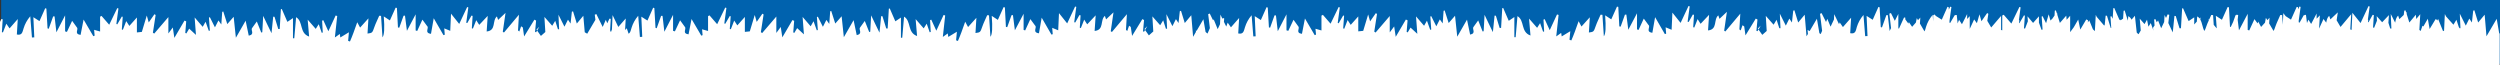 <?xml version="1.0" encoding="UTF-8"?><svg id="Ebene_1" xmlns="http://www.w3.org/2000/svg" viewBox="0 0 1922.1 50.1"><rect x="0" y="0" width="1922.1" height="50.1" fill="#333333" stroke="none"/><defs><style>.cls-1{fill:#fff;}.cls-1,.cls-2{stroke-width:0px;}.cls-2{fill:#0062ae;}</style></defs><rect class="cls-2" x=".9" width="1921.2" height="49"/><path class="cls-1" d="M1919.6,14.4c-2.9,4.9-5.1,8.7-7.9,13.5-.5-6.6-1-11.5-1.4-16.6-1.6,1.9-3.2,3.8-5,6-1-3.5-2-6.4-2.9-9.4-.3.1-.6.2-.9.3-.3,2.7-.6,5.4-1,9.1-1-1.5-1.5-2.3-2-3-.9,1.7-1.7,3.4-2.7,5.4-1.5-3-2.7-5.4-4.6-9.2.2,4.8.4,8,.5,11.2h-.8c-.1-.3-.2-.5-.3-.8-.1,0-.1.1-.1.1-.6-1.8-1.2-3.7-1.9-5.8-.8,1.4-1.5,2.6-2.3,3.8-1.9-2.1-3.6-4-5.7-6.4-.3-.6-.6-1.2-.9-1.8-.2,5.1-.4,9-.6,12.8-.3.1-.5.2-.8.3-1.2-3-2.4-5.9-3.8-9.4-.2.6-.5,1.1-.7,1.7.1-.3.1-.5.1-.8-.4-.2-.9-.5-1.3-.7-1.5,2.5-3,5-4.6,7.6-.4-2.4-.9-5-1.4-7.9-1.2,2.1-2.3,4-3.4,5.9-.2-.2-.5-.3-.7-.5-.5,1.3-.9,2.7-1.4,4-.3-.2-.7-.5-1-.8.2-3.7.4-7.4.7-12.1-1,1.3-2.1,2.5-3.1,3.7-.1-1.1-.2-2.2-.3-3.3-1.6,1.9-3.2,3.8-5,6-.8-2.4-1.4-4.6-2.1-6.7.1-.4.1-.8.2-1.3-.2.1-.3.3-.5.4-.2-.6-.4-1.2-.6-1.8-.3.1-.6.2-.9.3-.2,1.1-.3,2.2-.4,3.3-1.3,1.2-2.3,2.2-3.4,3.2-.4-1.2-.7-2-.9-2.7-1.6,1.4-1.9,3.4-2.3,5.4-1-2-2-4-3.4-6.7.2,4.8.4,8,.5,11.2h-.9c-.4-1.4-.9-2.9-1.4-4.4.1-1.8.3-3.8.4-5.9-1.9,2-3.6,3.7-5.2,5.5-1.3-1.4-2.6-2.9-4.2-4.7.1,1.2.1,2.4.2,3.5-.8,2.1-1.5,3.8-2.2,5.5-.3-.1-.5-.2-.8-.3.2-3.2.4-6.3.6-9.5-.3-.1-.6-.1-.9-.2-1.1,1.9-2.1,3.8-3.2,5.7-.2,0-.3-.1-.4-.1.1-.6.1-1.1.2-1.7-.1-.1-.2-.1-.3-.2.5-3.4.9-6.7,1.4-10.1-.3-.1-.6-.2-.9-.3-2,4.3-4,8.6-6.1,13-2.1-2.6-4-5.1-6.3-7.9-.2,5-.4,8.9-.6,13.2-.4-.1-.7-.3-1-.4.2-3.5.4-7.1.7-11.7-3,3.6-5.6,6.7-8.2,9.8-1-1.6-2-3.3-3-5.1.3-1.9.6-3.9.9-6.1-2.5,2.4-4,3.8-5.7,5.4-.4-1.2-.7-2-.9-2.7-1.6,1.3-1.9,3.2-2.3,5.2-.7-.9-1.4-1.8-2.1-2.8-1.1,2.4-2.2,4.9-3.4,7.4.2-3.2.4-6.4.6-10.2-.9.9-1.7,1.8-2.5,2.6v-4c-1.6,3-2.9,5.5-4.2,8-.7-1-1.3-2-2.1-3.3-.4.9-.8,1.8-1.1,2.6-.3-2.2-.5-4.3-.8-6.3-.3.1-.7.1-1.1.1,0,.1-.1.2-.1.3-.1,0-.3-.1-.5-.1-1.1,1.9-2.1,3.8-3.2,5.7-.2-.1-.4-.1-.6-.2-.1-.4-.1-.7-.1-1.1.5-3.6,1-7.2,1.5-10.8-.3-.1-.6-.2-.9-.3-.3.7-.7,1.5-1,2.2,0-.6-.1-1.1-.1-1.7-.3-.1-.7-.1-1-.2-1.4,3.2-2.9,6.5-4.4,9.8-1.4-.9-2.7-1.8-4.1-2.7-.6-.8-1.2-1.5-1.8-2.3-.1,3.3-.3,6.1-.4,8.9-.2-2.5-.3-4.9-.5-7.4-.5,0-.9-.1-1.4-.1-1.2,2.9-2.7,5.7-3.7,8.6-.7,1.9-1,3-1.5,3.7-1.1-1.9-2.2-3.8-3.4-5.8.1-1.4.2-2.8.3-4.4-.6.7-1.2,1.3-1.7,1.9-.4-.6-.7-1.2-1.1-1.8-.3,1.3-.5,2.5-.7,3.7-1,1.1-2,2.2-3,3.3-.7-1.3-1.2-2.3-2.2-4.1-.2.5-.3.9-.5,1.4-.8-1.1-1.6-2.2-2.4-3.3-1.3,2.8-2.6,5.8-4,8.7-.4-.2-.8-.3-1.2-.4v-12.4c-2.6,4.8-4.4,8.4-6.7,12.7-.3-3-.7-5.6-1-8.1.1-1.2.3-2.4.4-3.6-.4-.2-.8-.3-1.2-.4-.1.1-.1.3-.2.4h-.6c-.6,1.7-1.3,3.5-1.9,5.3-.6,1.2-1.2,2.5-1.8,3.8-.2,0-.4-.1-.6-.1-.3-5-.5-10-.8-15-.3-.1-.7-.1-1-.2-1.4,3.2-2.9,6.5-4.4,9.8-1.6-1-3-2-4.7-3.1.4,4.4.6,7.4.7,9.5-.1,0-.1.1-.1.1-.7-.9-1.4-1.7-2.2-2.6-.2-2.6-.3-5-.5-7.5-.5,0-.9-.1-1.4-.1-.5,1.2-1.1,2.3-1.6,3.5-.1-.2-.2-.3-.4-.5,0,.4.1.8.1,1.2-.7,1.4-1.3,2.8-1.8,4.3-.7,2-1.1,3.1-1.6,3.8-1.5-2.7-1.6-6.1-3.1-8.7,0-.6.1-1.1.1-1.7-.2.3-.5.5-.7.8-.4-.6-1-1.2-1.8-1.6-.1,1.4-.2,2.7-.3,4-.7.8-1.3,1.5-2,2.2v-5.5c-1.5,1-2.8,1.9-4.3,2.9-1.5-3.4-2.9-6.7-4.3-9.9-.2.1-.5.1-.7.2-.3,5.1-.6,10.1-.9,15.2h-1.1c-1-3.1-1.9-6.3-2.9-9.4-.3,0-.7-.1-1-.1-.4,3.7-.8,7.5-1.3,12.7-1.2-2.6-2.3-4.9-3.4-7.2.2-2.1.5-4.2.7-6.3-.4-.2-.8-.3-1.2-.4-.4.9-.9,1.8-1.3,2.8-.4-.7-.7-1.5-1.1-2.3-.1,2-.2,3.7-.3,5.4-.8,1.6-1.5,3.2-2.3,4.8-.8-2.1-1.6-4.1-2.4-6-.4.5-.7.9-1,1.4-.3-.8-.7-1.7-1.1-2.5-.3.1-.6.3-.9.4.1,1.5.2,3.1.3,4.6-.3.3-.5.7-.8,1.1-.7.7-.2,1.8,0,2.9-.7-1.8-1.3-3.7-2.1-5.9-.7,1.1-1.3,2-1.8,2.8-.4-1.8-.7-3.5-1.1-5.4-.6,1.2-1.3,2.3-1.9,3.4-1.1-1.2-2.3-2.6-3.7-4.2.3,3.5.6,6.3.8,9.1-.6.9-1.1,1.9-1.7,2.9-.5-.4-1-.8-1.4-1.3-.5-4.7-1-8.7-1.4-12.9-.9,1-1.7,2-2.6,3-.5-1.1-1.3-2-2.5-2.7-.1,1.2-.2,2.3-.3,3.5-.9-2.8-1.7-5.4-2.5-7.9-.2.1-.5.2-.8.3-.1,1.9-.3,3.8-.4,6-.6.4-1.2.8-1.9,1.3-.2-.2-.3-.5-.5-.7-.1.2-.2.4-.3.6-1.4-3.2-2.8-6.3-4.1-9.4-.2.1-.5.1-.7.2-.2,2.7-.3,5.4-.5,8.1-.4-.7-.7-1.3-1-2-.2.1-.5.2-.7.3.2,2.9.4,5.9.6,8.8h-.4c-1-3.1-1.9-6.3-2.9-9.4-.3,0-.7-.1-1-.1-.2,2.2-.4,4.5-.7,7-.1.2-.3.5-.4.7-1.8-2.2-3.5-4.2-5.8-6.8-.2-.5-.5-1-.7-1.5-.3,5-.5,8.7-.7,12.5-.5-.5-1-1-1.5-1.4-1-2.4-1.9-4.7-2.8-6.9-.4.6-.7,1.1-1.1,1.6,0-.6.1-1.1.1-1.7-.4-.2-.9-.4-1.3-.6-1.5,2.6-3,5.2-4.6,7.8-.5-2.5-1-5-1.6-7.7-1.2,2.1-2.3,4-3.4,5.9-1,1.3-1.7,2.3-2.8,3.8v-12.6c-1,1.1-1.8,2.1-2.7,3.1-.1-1-.2-2.1-.3-3.2-1.7,1.9-3.2,3.7-4.9,5.6-.7-2.3-1.4-4.4-2-6.4,0-.2.1-.5.1-.7-.1-.1-.3-.2-.4-.3-.3-.7-.5-1.5-.8-2.3-.2.1-.5.2-.8.3,0,1.2-.1,2.4-.2,3.7-.7,1-1.4,2.1-2.3,3.3-.1-.1-.2-.3-.3-.4-.1.4-.3.8-.5,1.1-.6-1.9-.8-2.9-1.4-4.9-.7,2.5-1.4,4.7-2,6.8-1-1.9-1.8-3.7-2.7-5.4-.2.1-.5.2-.7.3.2,3.4.5,6.7.7,10-.2.1-.5.1-.8.2-.7-1.8-1.3-3.5-2-5.5v-4.9c-1.7,2-3.2,3.6-4.5,5.1-1.3-1.6-2.6-3.2-4.3-5.1.1,1.3.2,2.6.3,3.8-.8,2.1-1.5,3.9-2.2,5.7-.2-.1-.5-.2-.8-.3.2-3.2.5-6.5.7-9.7-.2,0-.5-.1-.7-.2-1.1,2-2.3,4-3.5,6-.1,0-.2-.1-.3-.1.1-.7.1-1.5.2-2.2-.1,0-.2-.1-.3-.1.4-3.3.9-6.5,1.3-9.8-.3-.1-.6-.2-.9-.3-2.1,4.2-4.1,8.4-6.2,12.8-2.1-2.4-4-4.6-5.9-6.8-.4.2-.7.4-1.1.6v11.4c-.3-.1-.6-.2-.9-.3v-10.8c-2.7,3.2-5.2,6.1-7.6,8.9-1-1.6-2-3.3-3-5.1.2-1.8.5-3.6.8-5.4-.3-.2-.6-.4-.9-.6-1.3,1.9-2.6,3.7-4.4,6.3-.6-2.2-.9-3.1-1.5-5.3-.7,2.5-1.4,4.7-2,6.8-.7-1-1.4-1.9-2.1-2.9-1.2,2.5-2.3,4.9-3.4,7.3v-9.8c-.7.8-1.4,1.5-2,2.2v-3.8c-1.5,2.9-2.7,5.4-4,7.8-.8-1.2-1.4-2.2-2.2-3.4-.4,1-.8,1.9-1.1,2.8-.2-2.3-.5-4.4-.7-6.5h-1.1c0,.1-.1.2-.1.3-.2,0-.3-.1-.4-.1-1.1,2-2.3,4-3.5,6-.1-.1-.3-.1-.4-.2-.1-.5-.1-.9-.1-1.3.5-3.6,1-7.2,1.5-10.8-.3-.1-.6-.2-.9-.3-.4.8-.7,1.5-1.1,2.3,0-.6-.1-1.3-.1-1.9-.3-.1-.6-.2-.9-.3-1.5,3.3-2.9,6.6-4.4,9.9-1.8-1.1-3.2-2-4.6-2.9-.3-.4-.6-.7-.9-1.1-.4.2-.7.4-1.1.6v4.7c-.1-1.7-.3-3.3-.4-5-2.5,2.9-4.1,6-5.1,9.2-.4,1.2-.6,2.5-1.2,3.5-1.1-1.9-2.3-3.9-3.5-6,.1-1.4.2-2.9.3-4.6-.6.7-1.2,1.4-1.8,2-.3-.5-.6-1.1-.9-1.6-.3,1.1-.5,2.3-.7,3.4-1,1.1-1.9,2.2-2.9,3.3-.8-1.1-1.5-2.2-2.5-3.6-.1.4-.3.7-.4,1.1-.8-1.1-1.6-2.2-2.4-3.3.1-.4.1-.8.1-1.2-.3-.1-.7-.1-1-.2-1.3,2.9-2.6,5.8-4,8.8-.1-.3-.3-.5-.4-.8v-10.7c-1,2-1.9,3.7-2.7,5.3l-3-6c-.4.2-.8.3-1.2.5.4,3.6.8,7.2,1.3,11.1-.3.7-.7,1.5-1.1,2.2-.6-4.9-1-8.6-1.4-12.2h-1.1c-1.2,3.2-2.3,6.3-3.4,9.5-.3-.1-.6-.2-.9-.3-.3-5.1-.6-10.1-.9-15.2-.3-.1-.6-.2-.9-.3-1.5,3.3-2.9,6.6-4.4,9.9-1.8-1.2-3.3-2.1-4.7-3,.2,5.4.5,10.5.7,15.5-.6.1-1.2.1-1.8.1-.4-5.4-.9-10.9-1.3-16.3-2.5,2.9-4.1,6-5.1,9.2-.8,2.7-.9,5.7-5.1,4.8v-.1c.2-3.6.4-7.2.7-11.8-2.4,2.8-4.3,4.9-6.3,7.2-.8-1.1-1.5-2.2-2.5-3.6-.1.5-.3.9-.5,1.4-.7-1.5-1.4-3-2.2-4.6v-.2h-.1c-.5-1-.9-1.9-1.4-2.9-.1,1.4-.1,2.8-.2,4.1-.9,1.8-1.7,3.6-2.6,5.5-.8-1.9-1.6-3.8-2.5-6-.3.8-.7,1.6-1,2.4-1.2-2.3-2.3-4.6-3.4-6.8-.4.2-.8.3-1.2.5.5,4.2,1,8.4,1.6,13.1-.4.8-.7,1.7-1.1,2.5-.4-.2-.7-.5-1-.7-.6-3.5-1.2-6.9-1.9-11.1-2.1,3.5-3.8,6.4-5.6,9.5-.5-.3-1.1-.6-1.6-.9.1,1.1.2,2.1.3,3.1-.4.6-.7,1.2-1.1,1.8-.5-6.6-1-11.5-1.4-16.6-1.6,1.9-3.2,3.8-5,6-1-3.5-2-6.4-2.9-9.4-.3.1-.6.2-.9.3-.3,2.7-.6,5.4-1,9.1-1-1.5-1.5-2.3-2-3-.9,1.7-1.7,3.4-2.7,5.4-1.5-3-2.7-5.4-4.6-9.2.2,4.8.4,8,.5,11.2h-.9c-.6-2.1-1.3-4.1-2.1-6.5-.8,1.4-1.5,2.6-2.3,3.8-2-2.3-3.7-4.2-6-6.8.3,4.5.5,8.1.7,11.6-1.1,1-2.3,2-3.4,3-1-1.4-1.9-2.7-2.9-4.1.6-1,1.1-2,1.7-3l-2.2,2.2c.2.2.3.5.5.7-.3.5-.5.9-.8,1.4-.3-.1-.5-.2-.8-.3.3-2.9.5-5.8.8-8.7-.4-.2-.9-.5-1.3-.7-2.6,4.2-5.2,8.4-7.9,12.9-.3-2.3-.7-4.6-1-6.9-.5-.3-.9-.6-1.3-.9-.5,1.3-.9,2.7-1.4,4-.3-.2-.7-.5-1-.8.2-3.7.4-7.4.7-12.1-4.3,5.1-7.9,9.4-11.5,13.7-.3-.2-.6-.4-.9-.6.6-4.4,1.3-8.9,2.1-14.5-2.5,2.4-4,3.8-5.7,5.4-.4-1.2-.7-2-.9-2.7-3.9,3.2-.3,10.8-7.9,11.6.3-3.8.5-7.5.8-12-2.4,2.5-4.4,4.7-6.5,6.9-.8-1.1-1.4-2.2-2.3-3.6-1,2.6-1.8,4.5-2.6,6.5-.3-.1-.5-.2-.8-.3.2-3.2.4-6.3.6-9.5-.3-.1-.6-.1-.9-.2-1.1,1.9-2.1,3.8-3.2,5.7-.3,0-.5-.1-.8-.2.5-3.9,1.1-7.9,1.6-11.8-.3-.1-.6-.2-.9-.3-2,4.3-4,8.6-6.1,13-2.1-2.6-4-5.1-6.3-7.9-.2,5-.4,8.9-.6,13.2-1.9-.8-3.1-1.3-4.6-1.9.2,2,.3,3.5.4,4.9-.3.1-.7.2-1,.3-2.3-4.1-4.7-8.2-7.5-13-.8,4.3-1.4,8-2.1,12-5.5-.7-1.1-4.6-3-6-1.2-1.6-2.4-3.2-3.6-4.9-1.3,2.8-2.6,5.8-4,8.7-.4-.2-.8-.3-1.2-.4v-12.4c-2.6,4.8-4.4,8.4-6.7,12.7-.6-4.6-1-8.1-1.5-11.7-.3.1-.7.1-1.1.1-1.1,3-2.2,6.1-3.3,9.2-.4-.1-.7-.1-1-.2-.3-5-.5-10-.8-15-.3-.1-.7-.1-1-.2-1.4,3.2-2.9,6.5-4.4,9.8-1.6-1-3-2-4.7-3.1.7,9.1.4,14.4-1,16.1-.4-5.7-.7-11.1-1.1-16.5-.5,0-.9-.1-1.4-.1-1.2,2.9-2.7,5.7-3.7,8.6-1.6,4.5-1.5,4.6-5.3,5.1.2-3.6.4-7.1.7-11.7-2.5,2.8-4.3,4.8-6.4,7.1-.7-1.3-1.2-2.3-2.2-4.1-1.1,3.2-2,5.7-2.9,8.1-.8,2.3-1.8,4.5-2.7,6.7-.4-.2-.9-.3-1.4-.5.2-2,.4-4.1.6-6.6-2.4,1.4-4.4,2.7-6.6,4-.1-1-.3-1.8-.4-2.7-1.3.9-2.2,1.6-3.8,2.7.6-6,1.2-11.3,1.8-16.5-.4-.2-.8-.3-1.2-.4-1.8,4-3.7,7.9-5.6,12.1-1.4-3-2.6-5.8-3.9-8.5-.3.1-.6.3-.9.4.2,3,.3,6.1.5,9.1-.3.1-.5.1-.8.2-.7-2.1-1.4-4.1-2.3-6.6-.9,1.4-1.6,2.4-2.3,3.6-1.9-2.2-3.7-4.2-6.2-7.1.4,5.1.7,8.8,1.1,13-7.7-2.7-4.3-11.5-10-14.9-.5,5.5-1,10.9-1.4,16.2h-1v-15.5c-1.5,1-2.8,1.9-4.3,2.9-1.5-3.4-2.9-6.7-4.3-9.9-.2.1-.5.1-.7.2-.3,5.1-.6,10.1-.9,15.2h-1.1c-1-3.1-1.9-6.3-2.9-9.4-.3,0-.7-.1-1-.1-.4,3.7-.8,7.5-1.3,12.7-2.4-4.8-4.1-8.5-6.4-13.3-.3,5-.5,8.8-.7,12.6-.3.1-.5.1-.8.2-1.1-2.9-2.3-5.8-3.4-8.5-1.2,1.7-2.4,3.4-3.6,5-1.4,1.5,2.4,4.9-2.6,5.9-.9-4-1.6-7.5-2.4-11.5-2.7,4.7-4.9,8.5-7.5,13.1-.6-6.2-1.2-11-1.7-16.1-1.7,1.9-3.2,3.7-4.9,5.6-1.1-3.5-2.1-6.6-3.1-9.7-.2.1-.5.2-.8.3-.2,2.9-.4,5.7-.7,9.7-1.3-1.8-1.7-2.4-2.2-3.1-.9,1.7-1.7,3.3-2.7,5.3-1.5-2.9-2.7-5.4-3.9-7.8-.2.1-.5.2-.7.3.2,3.4.5,6.7.7,10-.2.1-.5.1-.8.2-.8-2.2-1.6-4.4-2.5-7-.9,1.6-1.5,2.7-2.2,3.9-2-2.3-3.8-4.4-6.2-7.2.3,4.9.6,8.6,1,13.4-2.3-2.1-3.8-3.5-5.2-4.8-.8,1.2-1.5,2.5-2.2,3.7-.3-.2-.5-.3-.8-.4.2-2.9.5-5.9.7-8.9-.4-.2-.9-.4-1.3-.6-2.5,4.4-5.1,8.7-7.8,13.3-.4-2.6-.7-4.9-1.2-8-1.4,1.8-2.1,2.8-3.4,4.6v-12.6c-4.1,4.7-7.5,8.7-10.9,12.7-.3-.3-.7-.5-1-.7.7-4.5,1.4-9.1,2.1-13.6-.3-.2-.6-.4-.9-.6-1.3,1.9-2.6,3.7-4.4,6.3-.6-2.2-.9-3.1-1.5-5.3-1.5,5-2.7,8.8-3.8,12.6-1.3.2-2.6.3-3.8.4v-11.5c-2.4,2.6-4.1,4.5-5.8,6.5-.9-1.4-1.6-2.4-2.4-3.7-1,2.5-1.8,4.6-2.6,6.7-.2-.1-.5-.2-.8-.3.2-3.2.5-6.5.7-9.7-.2,0-.5-.1-.7-.2-1.1,2-2.3,4-3.5,6-.3-.1-.5-.2-.7-.3.5-3.9,1.1-7.9,1.6-11.9-.3-.1-.6-.2-.9-.3-2.1,4.2-4.1,8.4-6.2,12.8-2.1-2.4-4-4.6-5.9-6.8-.4.2-.7.4-1.1.6v11.4c-1.9-.5-3.2-.9-4.6-1.3.2,1.8.3,3.1.4,4.5-.3.1-.7.3-1,.4-2.4-4-4.8-8.1-7.5-12.8-.8,4.1-1.5,7.9-2.3,11.8-5.2-.7-1.4-4.2-2.8-5.7-1.2-1.7-2.4-3.4-3.7-5.1-1.4,2.9-2.7,5.7-4,8.5-.5-.1-.9-.3-1.4-.4v-12.3c-2.5,4.9-4.4,8.5-6.7,13-.6-4.9-1-8.6-1.4-12.2h-1.1c-1.2,3.2-2.3,6.3-3.4,9.5-.3-.1-.6-.2-.9-.3-.3-5.1-.6-10.1-.9-15.2-.3-.1-.6-.2-.9-.3-1.5,3.3-2.9,6.6-4.4,9.9-1.8-1.2-3.3-2.1-4.7-3,.2,5.4.5,10.5.7,15.5-.6.1-1.2.1-1.8.1-.4-5.4-.9-10.9-1.3-16.3-2.5,2.9-4.1,6-5.1,9.2-.9,2.7-1,5.7-5.2,4.8.2-3.6.4-7.3.7-11.9-2.4,2.8-4.3,4.9-6.3,7.2-.8-1.1-1.5-2.2-2.5-3.6-.4,1.1-.7,2.1-1.1,3-.6-1.2-1.2-2.4-1.8-3.6.1-.9.1-1.8.2-2.7-.3-.1-.7-.1-1-.2-.1.2-.2.4-.3.6-.5-1.1-1.1-2.2-1.6-3.3-.1,2.7-.2,5.2-.3,7.4-.6,1.3-1.2,2.5-1.8,3.8-1-2.4-1.9-4.8-3.1-7.6-.1.3-.3.6-.4.9-.9-1.8-1.7-3.5-2.6-5.3-.4.2-.8.3-1.2.5.4,3.5.8,7,1.3,10.7-.6,1.5-1.2,2.8-1.8,4.2-.5-.4-1-.8-1.5-1.2-.5-3-1-6.1-1.7-9.8-1.9,3.2-3.5,6-5.2,8.9-.2-.1-.4-.2-.6-.3,0,.4.1.7.1,1.1-.7,1.2-1.4,2.5-2.2,3.8-.5-6.6-1-11.5-1.4-16.6-1.6,1.9-3.2,3.8-5,6-1-3.5-2-6.4-2.9-9.4-.3.1-.6.2-.9.3-.3,2.7-.6,5.4-1,9.1-1-1.5-1.5-2.3-2-3-.9,1.7-1.7,3.4-2.7,5.4-1.5-3-2.7-5.4-4.6-9.2.2,4.8.4,8,.5,11.2h-.9c-.6-2.1-1.3-4.1-2.1-6.5-.8,1.4-1.5,2.6-2.3,3.8-2-2.3-3.7-4.2-6-6.8.3,4.5.5,8.1.7,11.6-1.1,1-2.3,2-3.4,3-1-1.4-1.9-2.7-2.9-4.1.6-1,1.1-2,1.7-3l-2.2,2.2c.2.2.3.5.5.7-.3.5-.5.9-.8,1.4-.3-.1-.5-.2-.8-.3.3-2.9.5-5.8.8-8.7-.4-.2-.9-.5-1.3-.7-2.6,4.2-5.2,8.4-7.9,12.9-.3-2.3-.7-4.6-1-6.9-.5-.3-.9-.6-1.3-.9-.5,1.3-.9,2.7-1.4,4-.3-.2-.7-.5-1-.8.2-3.7.4-7.4.7-12.1-4.3,5.1-7.9,9.4-11.5,13.7-.3-.2-.6-.4-.9-.6.6-4.4,1.3-8.9,2.1-14.5-2.5,2.4-4,3.8-5.7,5.4-.4-1.2-.7-2-.9-2.7-3.9,3.2-.3,10.8-7.9,11.6.3-3.8.5-7.5.8-12-2.4,2.5-4.4,4.7-6.5,6.9-.8-1.1-1.4-2.2-2.3-3.6-1,2.6-1.8,4.5-2.6,6.5-.3-.1-.5-.2-.8-.3.2-3.2.4-6.3.6-9.5-.3-.1-.6-.1-.9-.2-1.1,1.9-2.1,3.8-3.2,5.7-.3,0-.5-.1-.8-.2.5-3.9,1.1-7.9,1.6-11.8-.3-.1-.6-.2-.9-.3-2,4.3-4,8.6-6.1,13-2.1-2.6-4-5.1-6.3-7.9-.2,5-.4,8.9-.6,13.2-1.9-.8-3.1-1.3-4.6-1.9.2,2,.3,3.5.4,4.9-.3.1-.7.2-1,.3-2.3-4.1-4.7-8.2-7.5-13-.8,4.3-1.4,8-2.1,12-5.5-.7-1.1-4.6-3-6-1.2-1.6-2.4-3.2-3.6-4.9-1.3,2.8-2.6,5.8-4,8.7-.4-.2-.8-.3-1.2-.4v-12.4c-2.6,4.8-4.4,8.4-6.7,12.7-.6-4.6-1-8.1-1.5-11.7-.3.1-.7.1-1.1.1-1.1,3-2.2,6.1-3.3,9.2-.4-.1-.7-.1-1-.2-.3-5-.5-10-.8-15-.3-.1-.7-.1-1-.2-1.4,3.2-2.9,6.5-4.4,9.8-1.6-1-3-2-4.7-3.1.7,9.1.4,14.4-1,16.1-.4-5.7-.7-11.1-1.1-16.5-.5,0-.9-.1-1.4-.1-1.2,2.9-2.7,5.7-3.7,8.6-1.6,4.5-1.5,4.6-5.3,5.1.2-3.6.4-7.1.7-11.7-2.5,2.8-4.3,4.8-6.4,7.1-.7-1.3-1.2-2.3-2.2-4.1-1.1,3.2-2,5.7-2.9,8.1-.8,2.3-1.8,4.5-2.7,6.7-.4-.2-.9-.3-1.4-.5.2-2,.4-4.1.6-6.6-2.4,1.4-4.4,2.7-6.6,4-.1-1-.3-1.8-.4-2.7-1.3.9-2.2,1.6-3.8,2.7.6-6,1.2-11.3,1.8-16.5-.4-.2-.8-.3-1.2-.4-1.8,4-3.7,7.9-5.6,12.1-1.4-3-2.6-5.8-3.9-8.5-.3.1-.6.3-.9.4.2,3,.3,6.1.5,9.1-.3.1-.5.1-.8.2-.7-2.1-1.4-4.1-2.3-6.6-.9,1.4-1.6,2.4-2.3,3.6-1.9-2.2-3.7-4.2-6.2-7.1.4,5.1.7,8.8,1.1,13-7.7-2.7-4.3-11.5-10-14.9-.5,5.5-1,10.9-1.4,16.2h-1v-15.5c-1.5,1-2.8,1.9-4.3,2.9-1.5-3.4-2.9-6.7-4.3-9.9-.2.1-.5.1-.7.2-.3,5.1-.6,10.1-.9,15.2h-1.1c-1-3.1-1.9-6.3-2.9-9.4-.3,0-.7-.1-1-.1-.4,3.7-.8,7.5-1.3,12.7-2.4-4.8-4.1-8.5-6.4-13.3-.3,5-.5,8.8-.7,12.6-.3.1-.5.1-.8.2-1.1-2.9-2.3-5.8-3.4-8.5-1.2,1.7-2.4,3.4-3.6,5-1.4,1.5,2.4,4.9-2.6,5.9-.9-4-1.6-7.5-2.4-11.5-2.7,4.7-4.9,8.5-7.5,13.1-.6-6.2-1.2-11-1.7-16.1-1.7,1.9-3.2,3.7-4.9,5.6-1.1-3.5-2.1-6.6-3.1-9.7-.2.1-.5.2-.8.3-.2,2.9-.4,5.7-.7,9.7-1.3-1.8-1.7-2.4-2.2-3.1-.9,1.7-1.7,3.3-2.7,5.3-1.5-2.9-2.7-5.4-3.9-7.8-.2.1-.5.2-.7.3.2,3.4.5,6.7.7,10-.2.1-.5.1-.8.2-.8-2.2-1.6-4.4-2.5-7-.9,1.6-1.5,2.7-2.2,3.9-2-2.3-3.8-4.4-6.2-7.2.3,4.9.6,8.6,1,13.4-2.3-2.1-3.8-3.5-5.2-4.8-.8,1.2-1.5,2.5-2.2,3.7-.3-.2-.5-.3-.8-.4.2-2.9.5-5.9.7-8.9-.4-.2-.9-.4-1.3-.6-2.5,4.4-5.1,8.7-7.8,13.3-.4-2.6-.7-4.9-1.2-8-1.4,1.8-2.1,2.8-3.4,4.6v-12.6c-4.1,4.7-7.5,8.7-10.9,12.7-.3-.3-.7-.5-1-.7.7-4.5,1.4-9.1,2.1-13.6-.3-.2-.6-.4-.9-.6-1.3,1.9-2.6,3.7-4.4,6.3-.6-2.2-.9-3.1-1.5-5.3-1.5,5-2.7,8.8-3.8,12.6-1.3.2-2.6.3-3.8.4v-11.5c-2.4,2.6-4.1,4.5-5.8,6.5-.9-1.4-1.6-2.4-2.4-3.7-1,2.5-1.8,4.6-2.6,6.7-.2-.1-.5-.2-.8-.3.2-3.2.5-6.5.7-9.7-.2,0-.5-.1-.7-.2-1.1,2-2.3,4-3.5,6-.3-.1-.5-.2-.7-.3.5-3.9,1.1-7.9,1.6-11.9-.3-.1-.6-.2-.9-.3-2.1,4.2-4.1,8.4-6.2,12.8-2.1-2.4-4-4.6-5.9-6.8-.4.2-.7.4-1.1.6v11.4c-1.9-.5-3.2-.9-4.6-1.3.2,1.8.3,3.1.4,4.5-.3.1-.7.3-1,.4-2.4-4-4.8-8.1-7.5-12.8-.8,4.1-1.5,7.9-2.3,11.8-5.2-.7-1.4-4.2-2.8-5.7-1.2-1.7-2.4-3.4-3.7-5.1-1.4,2.9-2.7,5.7-4,8.5-.5-.1-.9-.3-1.4-.4v-12.3c-2.5,4.9-4.4,8.5-6.7,13-.6-4.9-1-8.6-1.4-12.2h-1.1c-1.2,3.2-2.3,6.3-3.4,9.5-.3-.1-.6-.2-.9-.3-.3-5.1-.6-10.1-.9-15.2-.3-.1-.6-.2-.9-.3-1.5,3.3-2.9,6.6-4.4,9.9-1.8-1.2-3.3-2.1-4.7-3,.2,5.4.5,10.5.7,15.5-.6.1-1.2.1-1.8.1-.4-5.4-.9-10.9-1.3-16.3-2.5,2.9-4.1,6-5.1,9.2-.6,1.8-.8,3.8-2.3,4.6-.5-1.3-.9-2.8-1.4-4.2-.5.5-.9,1-1.3,1.4.1-2.7.3-5.5.5-8.9-2.2,2.5-3.9,4.5-5.7,6.5-1.4-2.8-2.8-5.7-4.4-9.1-.2,4.3-.3,7.7-.5,11-.2.6-.5,1.3-.7,1.9h-.2c-.2-.4-.3-.8-.5-1.2.2-3,.3-5.9.5-8.8-.3-.1-.7-.1-1-.2-.6,1.2-1.1,2.4-1.7,3.6-.4-.9-.7-1.8-1.1-2.7-.8,2-1.6,3.8-2.4,5.5-1.7-3.4-3.3-6.7-4.9-9.9-.4.2-.8.3-1.2.5.2,1.3.3,2.6.5,3.9-2.3,3.9-4.2,7.1-6.3,10.7-.6-.4-1.3-.7-1.9-1.1-.4-4.7-.8-8.6-1.1-12.7-1.6,1.9-3.2,3.8-5,6-1-3.5-2-6.4-2.9-9.4-.3.1-.6.2-.9.3-.3,2.7-.6,5.4-1,9.1-1-1.5-1.5-2.3-2-3-.9,1.7-1.7,3.4-2.7,5.4-1.5-3-2.7-5.4-4.6-9.2.2,4.8.4,8,.5,11.2h-.9c-.6-2.1-1.3-4.1-2.1-6.5-.8,1.4-1.5,2.6-2.3,3.8-2-2.3-3.7-4.2-6-6.8.3,4.5.5,8.1.7,11.6-1.1,1-2.3,2-3.4,3-1-1.4-1.9-2.7-2.9-4.1.6-1,1.1-2,1.7-3-.7.7-1.5,1.5-2.2,2.2.2.2.3.5.5.7-.3.5-.5.9-.8,1.4-.3-.1-.5-.2-.8-.3.3-2.9.5-5.8.8-8.7-.4-.2-.9-.5-1.3-.7-2.6,4.2-5.2,8.4-7.9,12.9-.3-2.3-.7-4.6-1-6.9-.5-.3-.9-.6-1.3-.9-.5,1.3-.9,2.7-1.4,4-.3-.2-.7-.5-1-.8.2-3.7.4-7.4.7-12.1-4.3,5.1-7.9,9.4-11.5,13.7-.3-.2-.6-.4-.9-.6.6-4.4,1.3-8.9,2.1-14.5-2.5,2.4-4,3.8-5.7,5.4-.4-1.2-.7-2-.9-2.7-3.9,3.2-.3,10.8-7.9,11.6.3-3.8.5-7.5.8-12-2.4,2.5-4.4,4.7-6.5,6.9-.8-1.1-1.4-2.2-2.3-3.6-1,2.6-1.8,4.5-2.6,6.5-.3-.1-.5-.2-.8-.3.2-3.2.4-6.3.6-9.5-.3-.1-.6-.1-.9-.2-1.1,1.9-2.1,3.8-3.2,5.7-.3,0-.5-.1-.8-.2.5-3.9,1.1-7.9,1.6-11.8-.3-.1-.6-.2-.9-.3-2,4.3-4,8.6-6.1,13-2.1-2.6-4-5.1-6.3-7.9-.2,5-.4,8.9-.6,13.2-1.9-.8-3.1-1.3-4.6-1.9.2,2,.3,3.5.4,4.9-.3.1-.7.2-1,.3-2.3-4.1-4.7-8.2-7.5-13-.8,4.3-1.4,8-2.1,12-5.5-.7-1.1-4.6-3-6-1.2-1.6-2.4-3.2-3.6-4.9-1.3,2.8-2.6,5.8-4,8.7-.4-.2-.8-.3-1.2-.4v-12.4c-2.6,4.8-4.4,8.4-6.7,12.7-.6-4.6-1-8.1-1.5-11.7-.3.1-.7.1-1.1.1-1.1,3-2.2,6.1-3.3,9.2-.4-.1-.7-.1-1-.2-.3-5-.5-10-.8-15-.3-.1-.7-.1-1-.2-1.4,3.2-2.9,6.5-4.4,9.8-1.6-1-3-2-4.7-3.1.7,9.1.4,14.4-1,16.1-.4-5.7-.7-11.1-1.1-16.5-.5,0-.9-.1-1.4-.1-1.2,2.9-2.7,5.7-3.7,8.6-1.6,4.5-1.5,4.6-5.3,5.1.2-3.6.4-7.1.7-11.7-2.5,2.8-4.3,4.8-6.4,7.1-.7-1.3-1.2-2.3-2.2-4.1-1.1,3.2-2,5.7-2.9,8.1-.8,2.3-1.8,4.5-2.7,6.7-.4-.2-.9-.3-1.4-.5.2-2,.4-4.1.6-6.6-2.4,1.4-4.4,2.7-6.6,4-.1-1-.3-1.8-.4-2.7-1.3.9-2.2,1.6-3.8,2.7.6-6,1.2-11.3,1.8-16.5-.4-.2-.8-.3-1.2-.4-1.8,4-3.7,7.9-5.6,12.1-1.4-3-2.6-5.8-3.9-8.5-.3.1-.6.3-.9.4.2,3,.3,6.1.5,9.1-.3.1-.5.1-.8.2-.7-2.1-1.4-4.1-2.3-6.6-.9,1.4-1.6,2.4-2.3,3.6-1.9-2.2-3.7-4.2-6.2-7.1.4,5.1.7,8.8,1.1,13-7.7-2.7-4.3-11.5-10-14.9-.5,5.5-1,10.9-1.4,16.2h-1v-15.5c-1.5,1-2.8,1.9-4.3,2.9-1.5-3.4-2.9-6.7-4.3-9.9-.2.1-.5.1-.7.2-.3,5.1-.6,10.1-.9,15.2h-1.1c-1-3.1-1.9-6.3-2.9-9.4-.3,0-.7-.1-1-.1-.4,3.7-.8,7.5-1.3,12.7-2.4-4.8-4.1-8.5-6.4-13.3-.3,5-.5,8.8-.7,12.6-.3.1-.5.1-.8.2-1.1-2.9-2.3-5.8-3.4-8.5-1.2,1.7-2.4,3.4-3.6,5-1.4,1.5,2.4,4.9-2.6,5.9-.9-4-1.6-7.5-2.4-11.5-2.7,4.7-4.9,8.5-7.5,13.1-.6-6.2-1.2-11-1.7-16.1-1.7,1.9-3.2,3.7-4.9,5.6-1.1-3.5-2.1-6.6-3.1-9.7-.2.1-.5.2-.8.3-.2,2.9-.4,5.7-.7,9.7-1.3-1.8-1.7-2.4-2.2-3.1-.9,1.7-1.7,3.3-2.7,5.3-1.5-2.9-2.7-5.4-3.9-7.8-.2.1-.5.2-.7.3.2,3.4.5,6.7.7,10-.2.1-.5.1-.8.2-.8-2.2-1.6-4.4-2.5-7-.9,1.6-1.5,2.7-2.2,3.9-2-2.3-3.8-4.4-6.2-7.2.3,4.9.6,8.6,1,13.4-2.3-2.1-3.8-3.5-5.2-4.8-.8,1.2-1.5,2.5-2.2,3.7-.3-.2-.5-.3-.8-.4.2-2.9.5-5.9.7-8.9-.4-.2-.9-.4-1.3-.6-2.5,4.4-5.1,8.7-7.8,13.3-.4-2.6-.7-4.9-1.2-8-1.4,1.8-2.1,2.8-3.4,4.6v-12.6c-4.1,4.7-7.5,8.7-10.9,12.7-.3-.3-.7-.5-1-.7.7-4.5,1.4-9.1,2.1-13.6-.3-.2-.6-.4-.9-.6-1.3,1.9-2.6,3.7-4.4,6.3-.6-2.2-.9-3.1-1.5-5.3-1.5,5-2.7,8.8-3.8,12.6-1.3.2-2.6.3-3.8.4v-11.5c-2.4,2.6-4.1,4.5-5.8,6.5-.9-1.4-1.6-2.4-2.4-3.7-1,2.5-1.8,4.6-2.6,6.7-.2-.1-.5-.2-.8-.3.2-3.2.5-6.5.7-9.7-.2,0-.5-.1-.7-.2-1.1,2-2.3,4-3.5,6-.3-.1-.5-.2-.7-.3.5-3.9,1.1-7.9,1.6-11.9-.3-.1-.6-.2-.9-.3-2.1,4.2-4.1,8.4-6.2,12.8-2.1-2.4-4-4.6-5.9-6.8-.4.2-.7.4-1.1.6v11.4c-1.9-.5-3.2-.9-4.6-1.3.2,1.8.3,3.1.4,4.5-.3.1-.7.3-1,.4-2.4-4-4.8-8.1-7.5-12.8-.8,4.1-1.5,7.9-2.3,11.8-5.2-.7-1.4-4.2-2.8-5.7-1.2-1.7-2.4-3.4-3.7-5.1-1.4,2.9-2.7,5.7-4,8.5-.5-.1-.9-.3-1.4-.4v-12.3c-2.5,4.9-4.4,8.5-6.7,13-.6-4.9-1-8.6-1.4-12.2h-1.1c-1.2,3.2-2.3,6.3-3.4,9.5-.3-.1-.6-.2-.9-.3-.3-5.1-.6-10.1-.9-15.2-.3-.1-.6-.2-.9-.3-1.5,3.3-2.9,6.6-4.4,9.9-1.8-1.2-3.3-2.1-4.7-3,.2,5.4.5,10.5.7,15.5-.6.1-1.2.1-1.8.1-.4-5.4-.9-10.9-1.3-16.3-2.5,2.9-4.1,6-5.1,9.2-.9,2.7-1,5.7-5.2,4.8.2-3.6.4-7.3.7-11.9-2.4,2.8-4.3,4.9-6.3,7.2-.8-1.1-1.5-2.2-2.5-3.6-1,2.6-1.8,4.7-2.6,6.7-.3-.1-.5-.1-.8-.2.2-3.3.4-6.6.6-9.9-.3-.1-.7-.1-1-.2-.4.8-.7,1.6-1.1,2.3v33.2h1921.9v-24.3c-.2-.1-.3-.3-.4-.3-.6-3.5-1.2-6.9-1.9-11.1h0Z"/></svg>